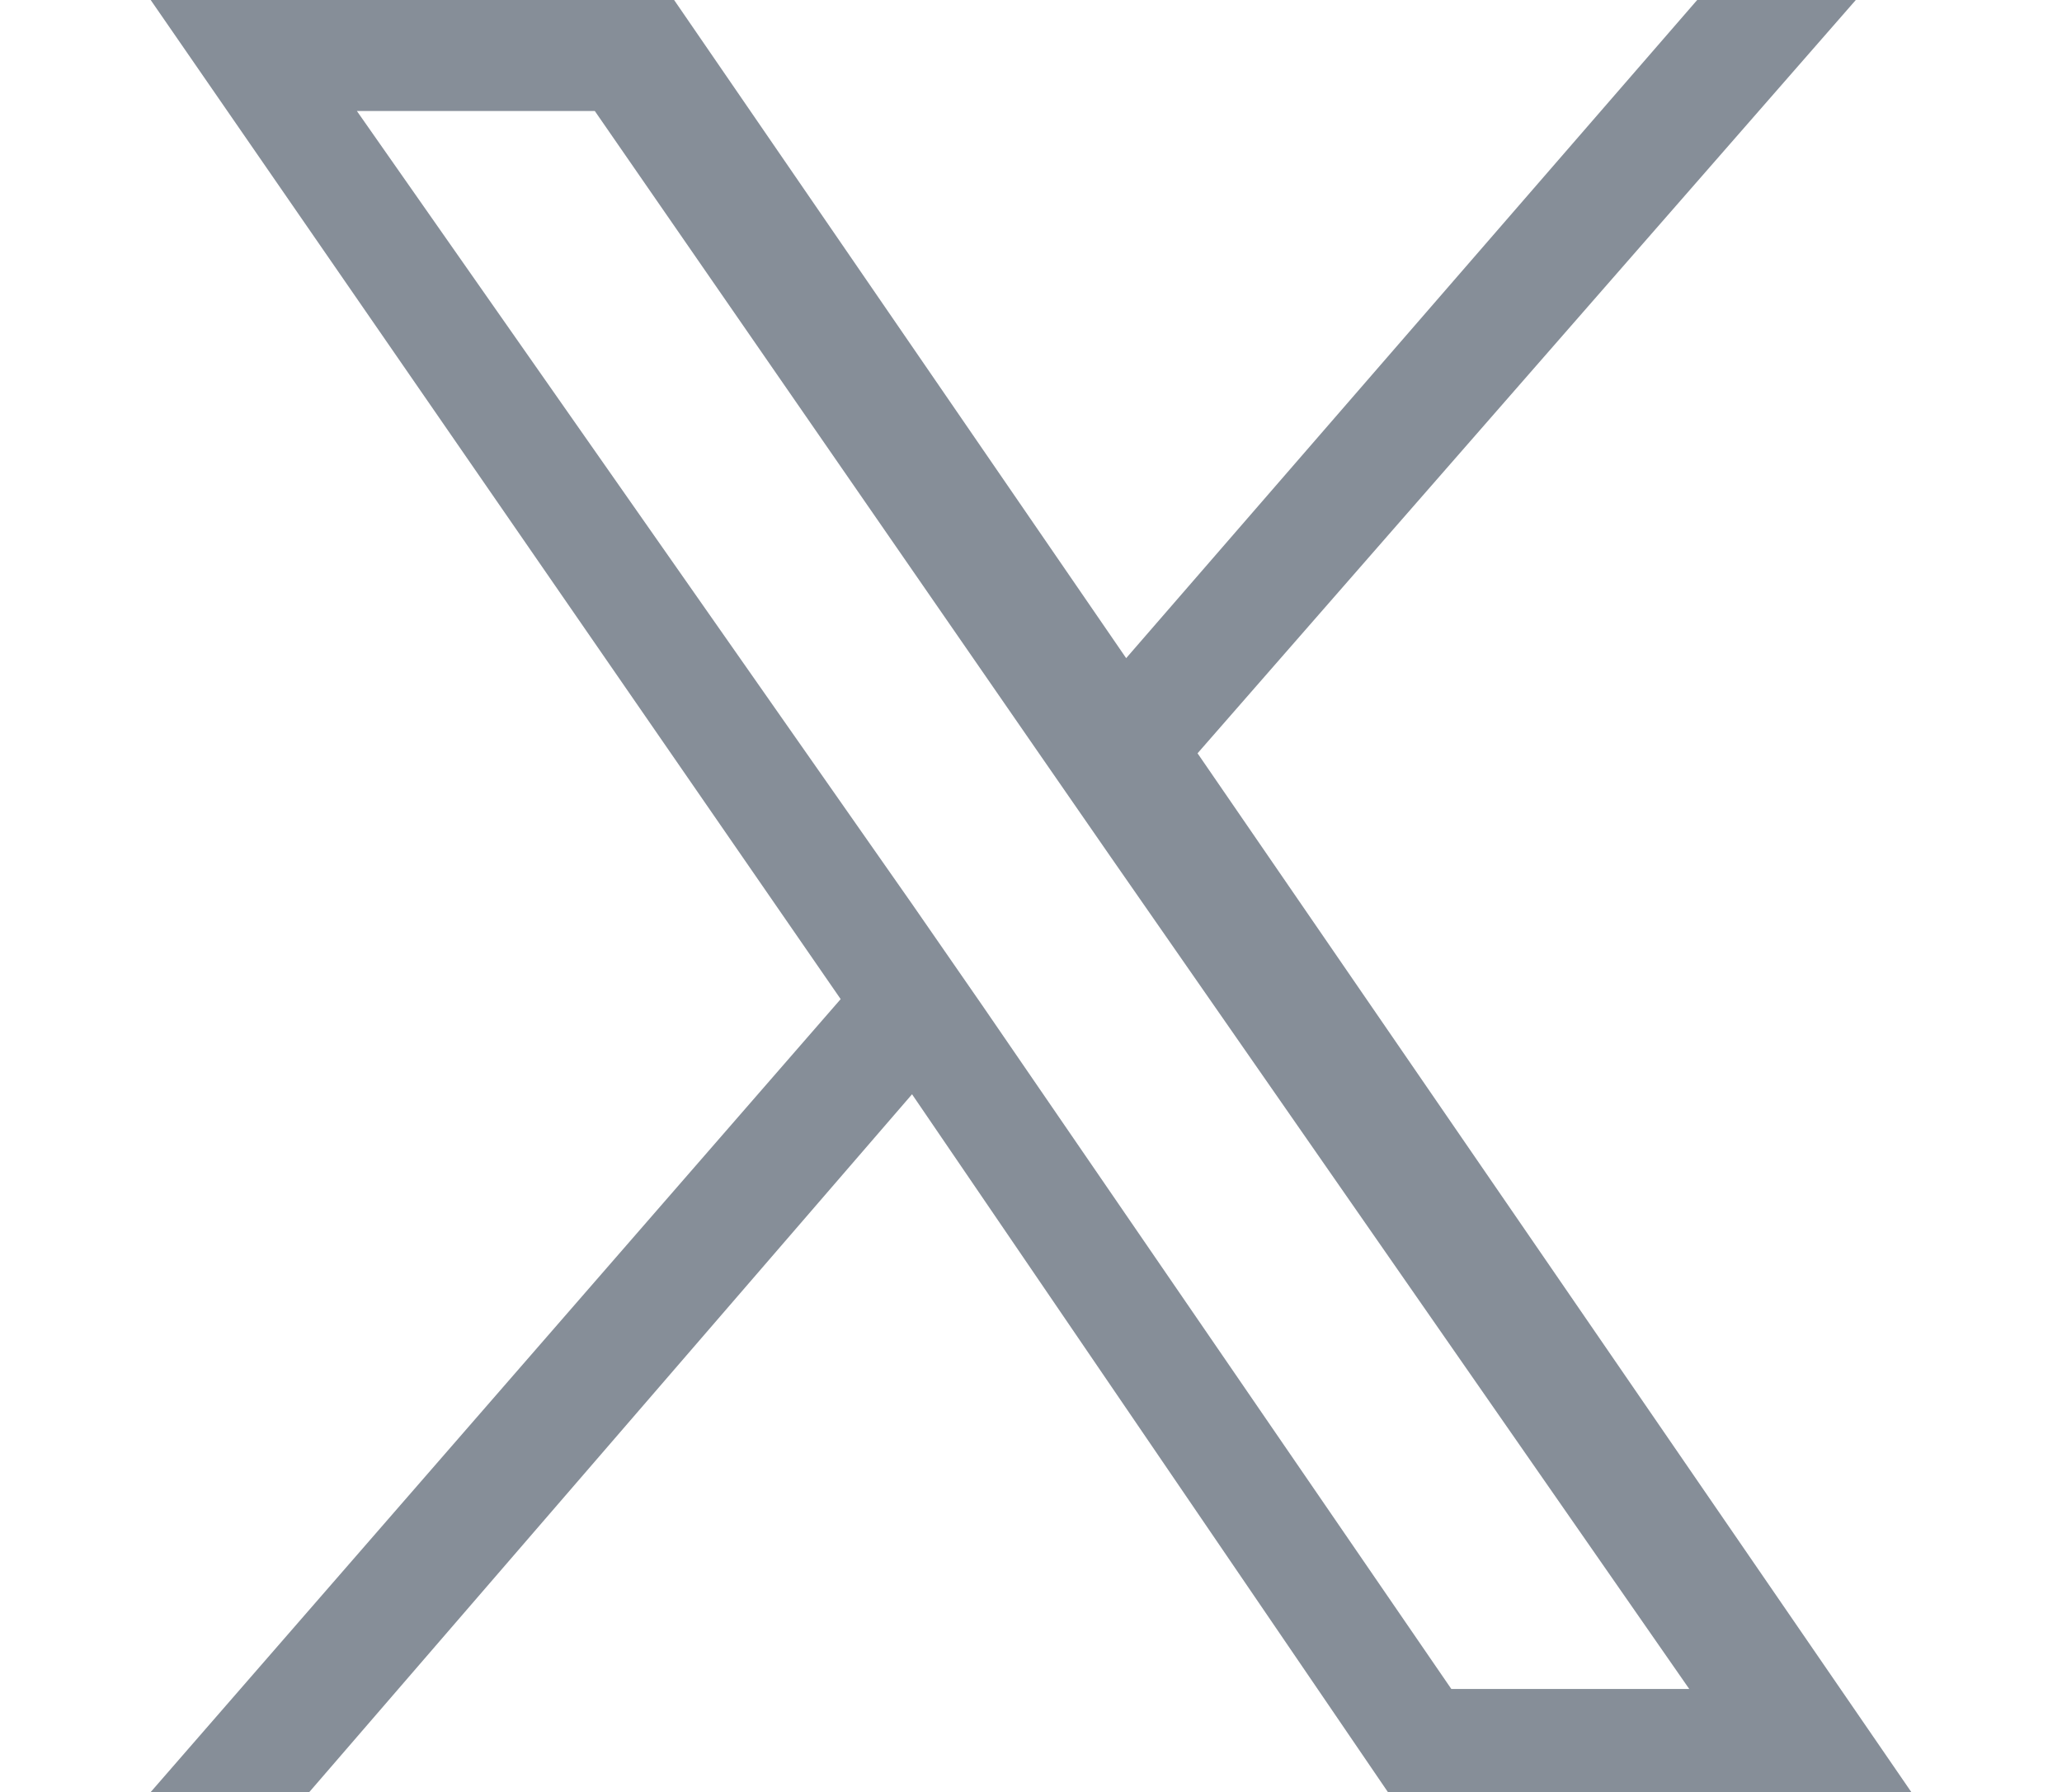 <?xml version="1.0" encoding="utf-8"?>
<!-- Generator: Adobe Illustrator 28.2.0, SVG Export Plug-In . SVG Version: 6.00 Build 0)  -->
<svg version="1.1" id="コンポーネント_112_2"
	 xmlns="http://www.w3.org/2000/svg" xmlns:xlink="http://www.w3.org/1999/xlink" x="0px" y="0px" viewBox="0 0 26 22.6"
	 style="enable-background:new 0 0 26 22.6;" xml:space="preserve">
<style type="text/css">
	.st0{fill:#868E98;}
</style>
<path id="パス_1576" class="st0" d="M12.4,12.7L12.4,12.7l-0.9-1.3l-7-10h3l5.6,8.1l0.9,1.3l7.3,10.5h-3L12.4,12.7z M21.4,0
	l-7.2,8.3L8.5,0H1.9l8.7,12.6L1.9,22.6h2l7.6-8.8l6,8.8h6.6l-9-13.1l0,0L23.4,0H21.4z"/>
</svg>
